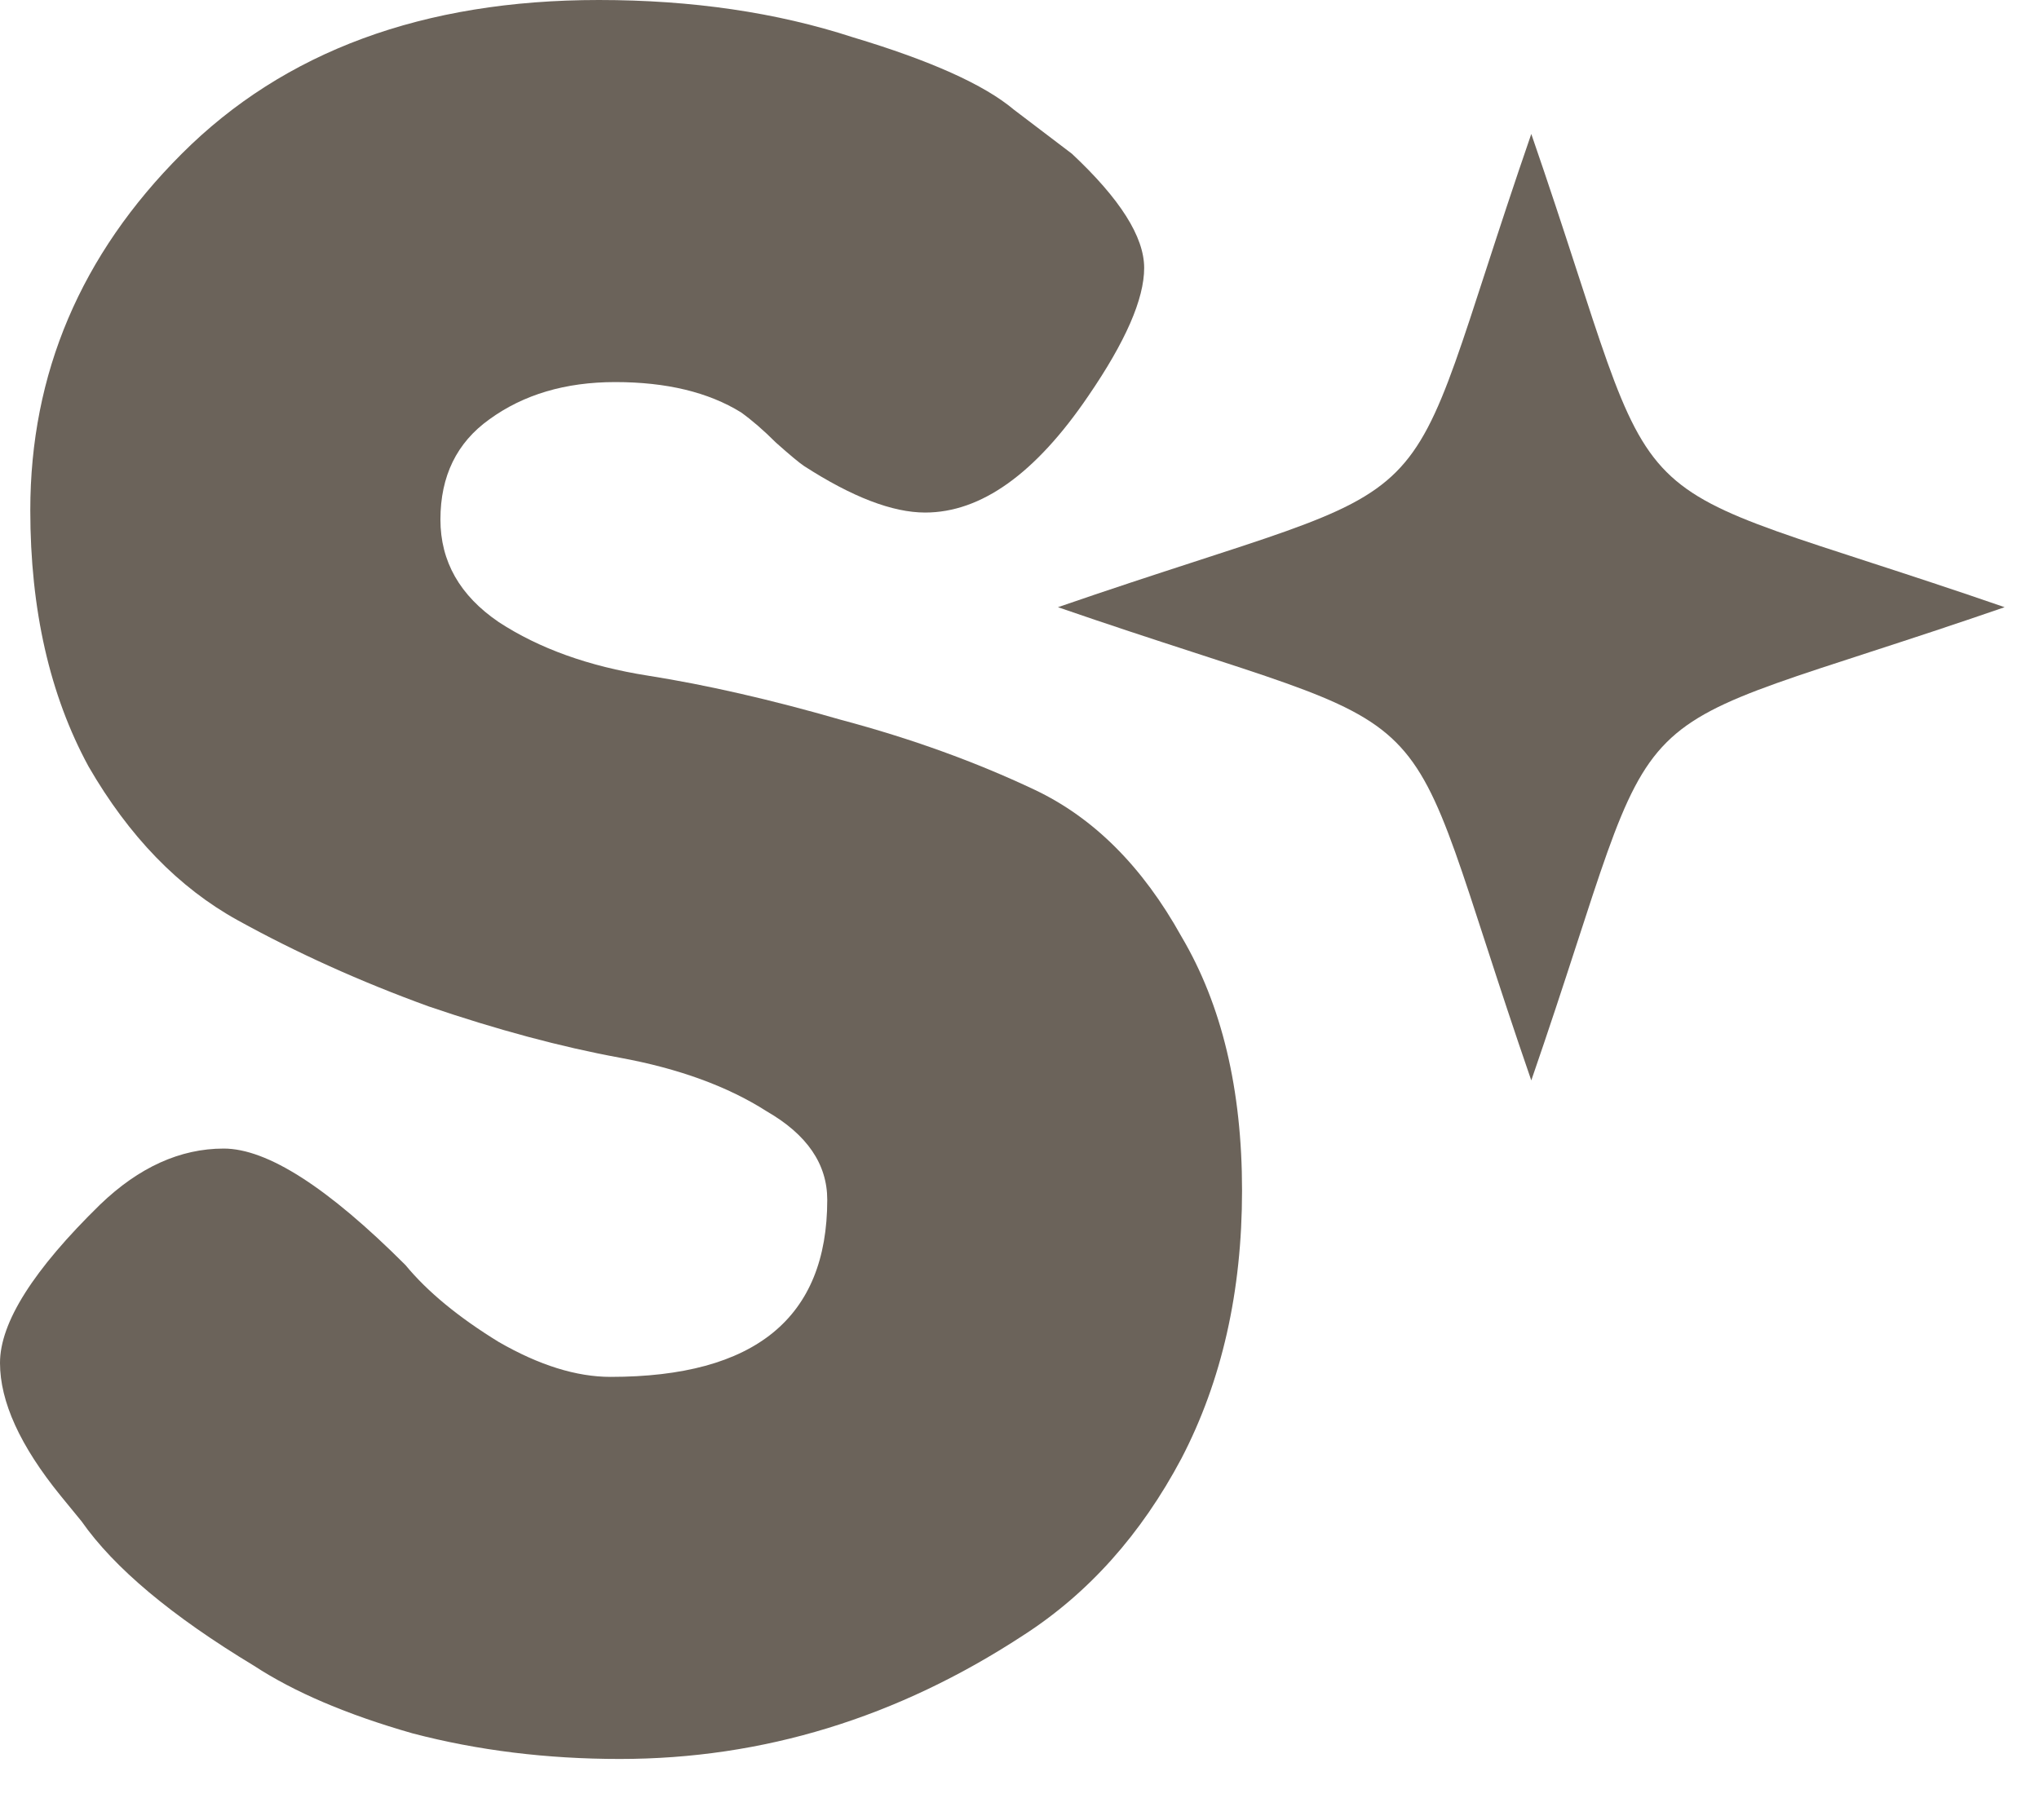 <?xml version="1.0" encoding="utf-8"?>
<svg xmlns="http://www.w3.org/2000/svg" fill="none" height="100%" overflow="visible" preserveAspectRatio="none" style="display: block;" viewBox="0 0 28 25" width="100%">
<g id="Vector">
<path d="M0.832 20.544C0.277 19.861 0 19.253 0 18.72C0 18.165 0.459 17.44 1.376 16.544C1.909 16.032 2.475 15.776 3.072 15.776C3.669 15.776 4.501 16.309 5.568 17.376C5.867 17.739 6.293 18.091 6.848 18.432C7.403 18.752 7.915 18.912 8.384 18.912C10.368 18.912 11.36 18.101 11.36 16.48C11.36 15.989 11.083 15.584 10.528 15.264C9.995 14.923 9.323 14.677 8.512 14.528C7.701 14.379 6.827 14.144 5.888 13.824C4.949 13.483 4.075 13.088 3.264 12.64C2.453 12.192 1.771 11.488 1.216 10.528C0.683 9.547 0.416 8.373 0.416 7.008C0.416 5.131 1.109 3.499 2.496 2.112C3.904 0.704 5.813 0 8.224 0C9.504 0 10.667 0.171 11.712 0.512C12.779 0.832 13.515 1.163 13.92 1.504L14.72 2.112C15.381 2.731 15.712 3.253 15.712 3.68C15.712 4.107 15.456 4.693 14.944 5.44C14.219 6.507 13.472 7.04 12.704 7.04C12.256 7.04 11.701 6.827 11.04 6.4C10.976 6.357 10.848 6.251 10.656 6.08C10.485 5.909 10.325 5.771 10.176 5.664C9.728 5.387 9.152 5.248 8.448 5.248C7.765 5.248 7.189 5.419 6.72 5.76C6.272 6.08 6.048 6.539 6.048 7.136C6.048 7.712 6.315 8.181 6.848 8.544C7.403 8.907 8.085 9.152 8.896 9.28C9.707 9.408 10.592 9.611 11.552 9.888C12.512 10.144 13.397 10.464 14.208 10.848C15.019 11.232 15.691 11.904 16.224 12.864C16.779 13.803 17.056 14.965 17.056 16.352C17.056 17.739 16.779 18.965 16.224 20.032C15.669 21.077 14.944 21.888 14.048 22.464C12.32 23.595 10.475 24.16 8.512 24.16C7.509 24.16 6.56 24.043 5.664 23.808C4.768 23.552 4.043 23.243 3.488 22.88C2.357 22.197 1.568 21.536 1.12 20.896L0.832 20.544Z" fill="#6B635A"/>
<path clip-rule="evenodd" d="M21.028 1.84C22.988 7.515 21.854 6.38 27.528 8.34C21.854 10.3 22.988 9.165 21.028 14.84C19.068 9.165 20.203 10.3 14.528 8.34C20.203 6.38 19.068 7.515 21.028 1.84Z" fill="#6B635A" fill-rule="evenodd"/>
</g>
</svg>